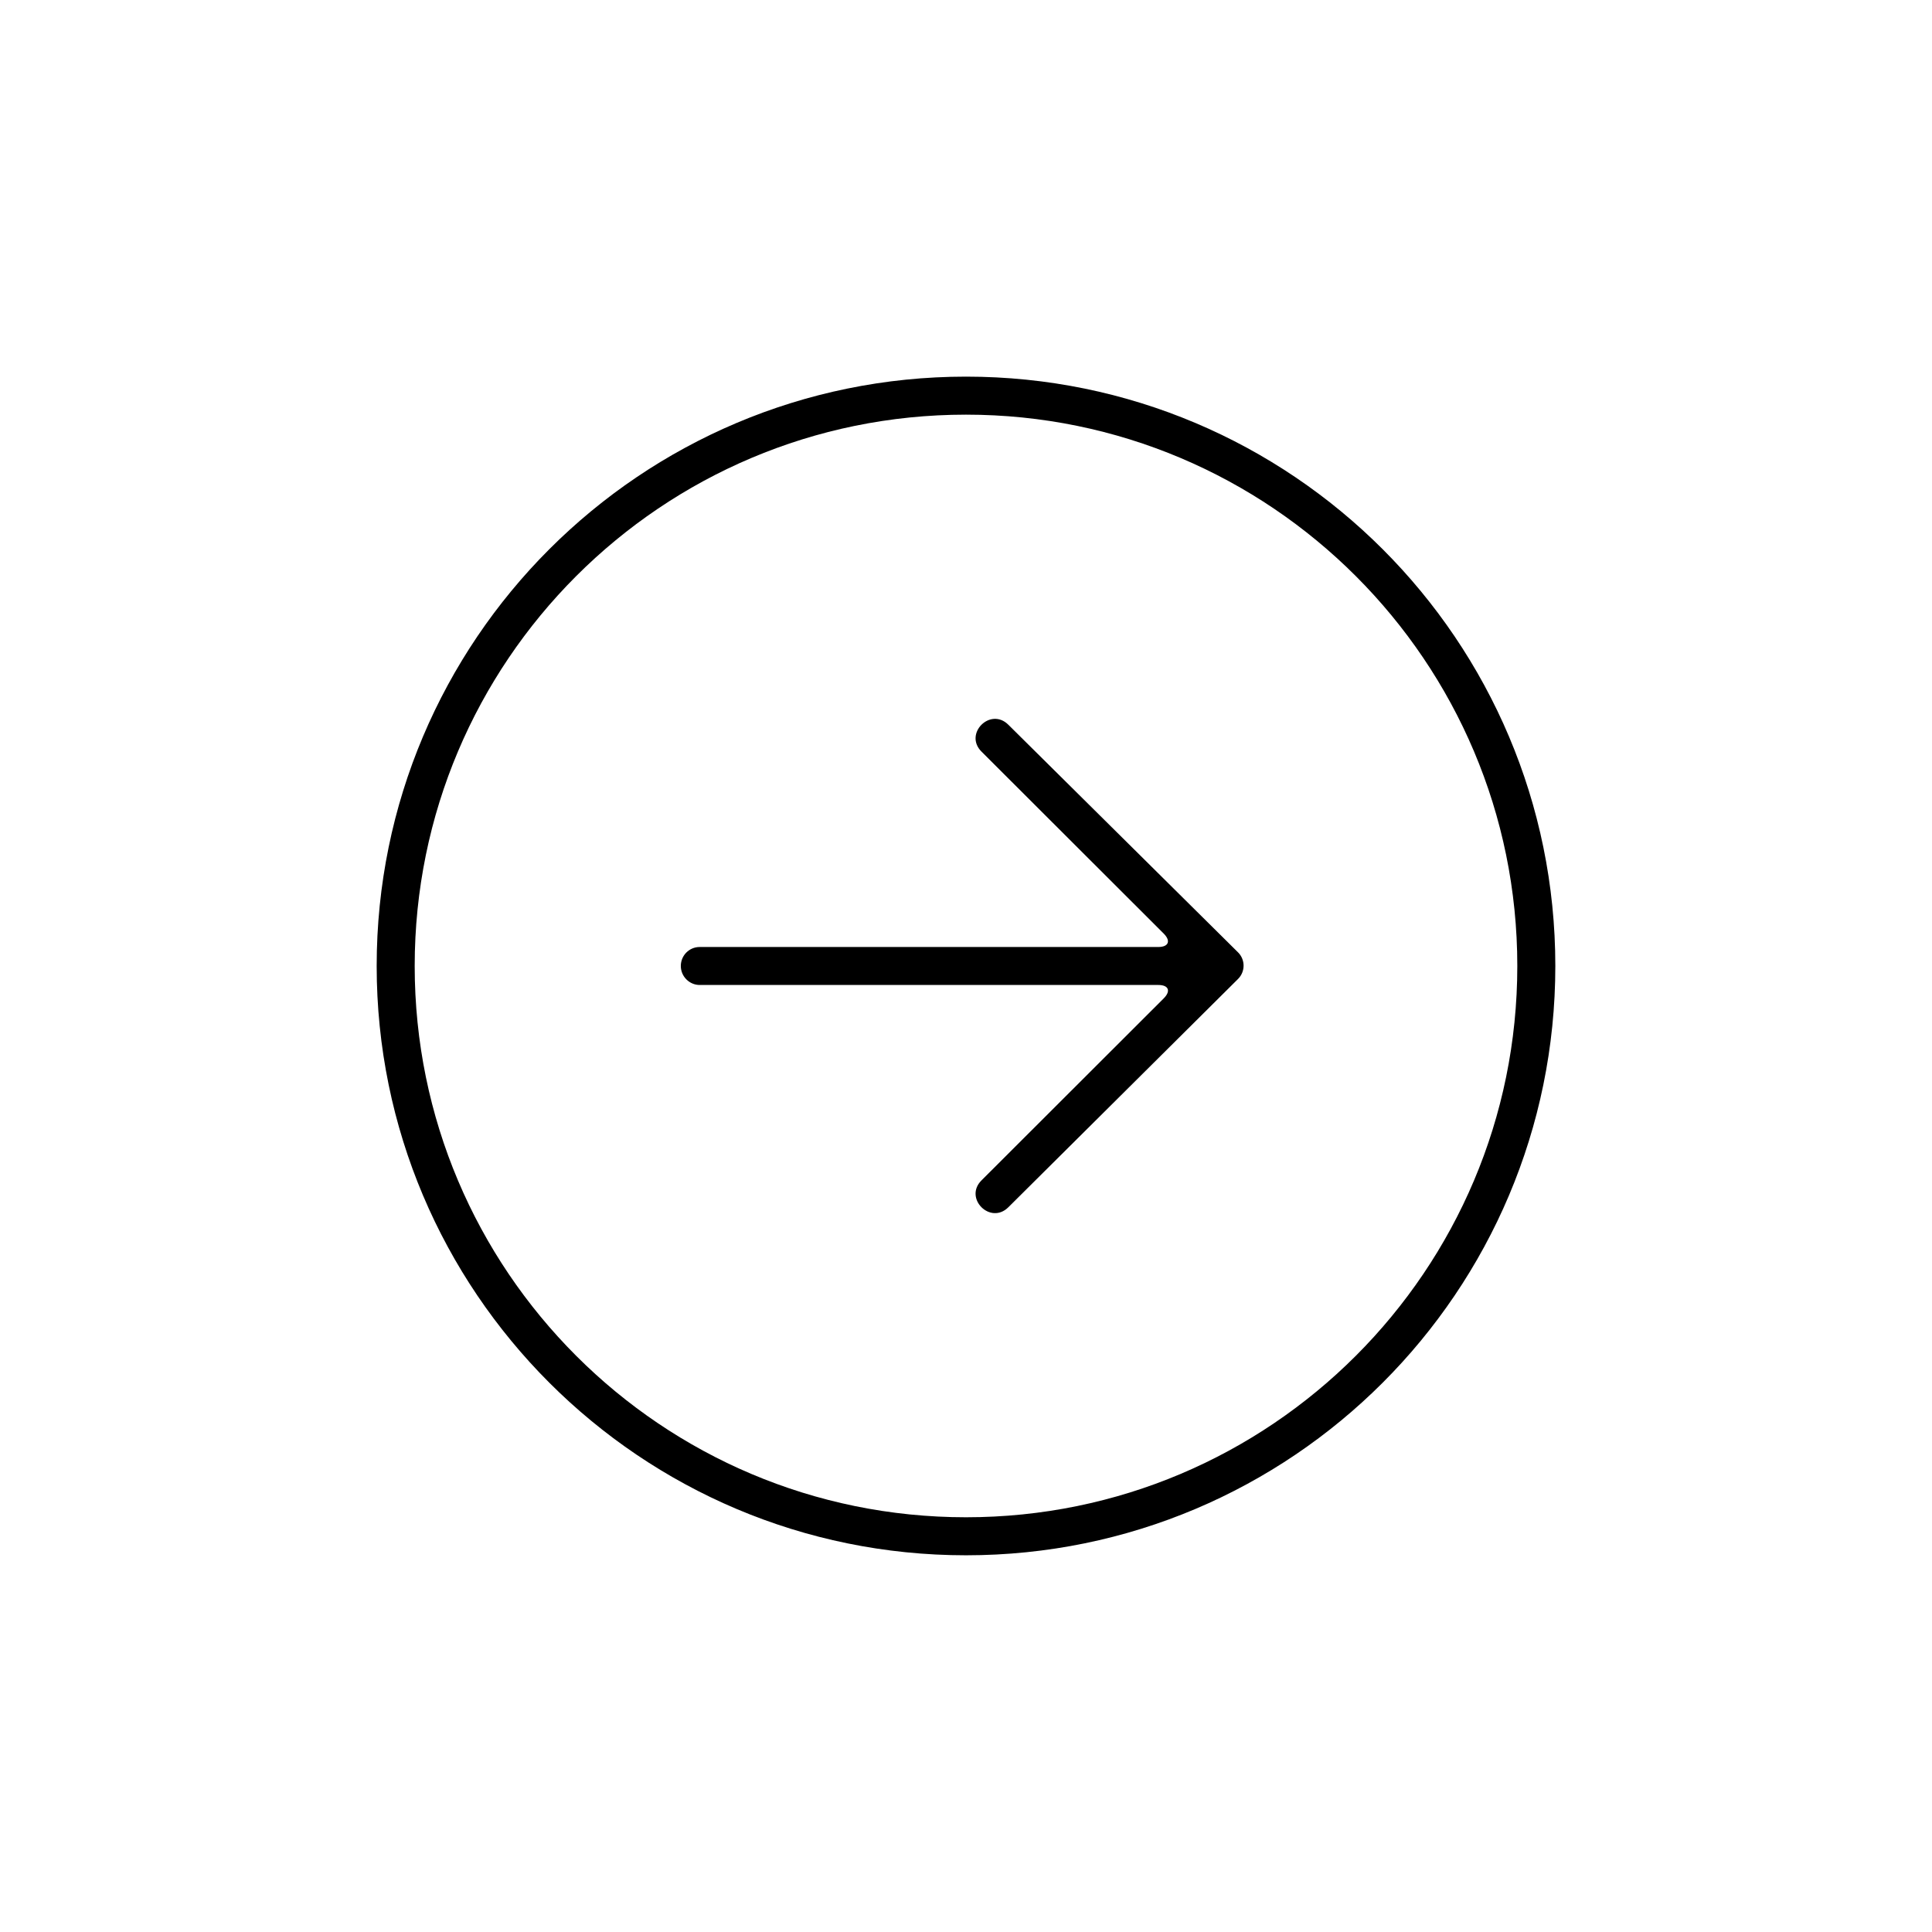 <?xml version="1.0" encoding="UTF-8"?>
<!-- Uploaded to: SVG Repo, www.svgrepo.com, Generator: SVG Repo Mixer Tools -->
<svg width="800px" height="800px" version="1.1" viewBox="144 144 512 512" xmlns="http://www.w3.org/2000/svg">
 <path d="m472.09 403.44c1.965-1.953 1.961-5.113 0-7.059l-60.863-60.312c-4.75-4.746-11.875 2.367-7.121 7.113l48.285 48.223c1.969 1.965 1.281 3.559-1.43 3.559h-121.54c-2.758 0-4.996 2.234-4.996 5.035 0 2.777 2.285 5.031 4.996 5.031h121.54c2.758 0 3.387 1.605 1.43 3.559l-48.285 48.223c-4.754 4.746 2.371 11.863 7.121 7.117z" fill-rule="evenodd"/>
 <path transform="matrix(-6.17e-16 5.038 -5.038 -6.17e-16 651.9 148.09)" d="m80 50c0 16.569-13.431 30-30 30-16.569 0-30-13.431-30-30 0-16.568 13.431-30 30-30 16.568 0 30 13.431 30 30" fill="none" stroke="#000000" stroke-width="2"/>
</svg>